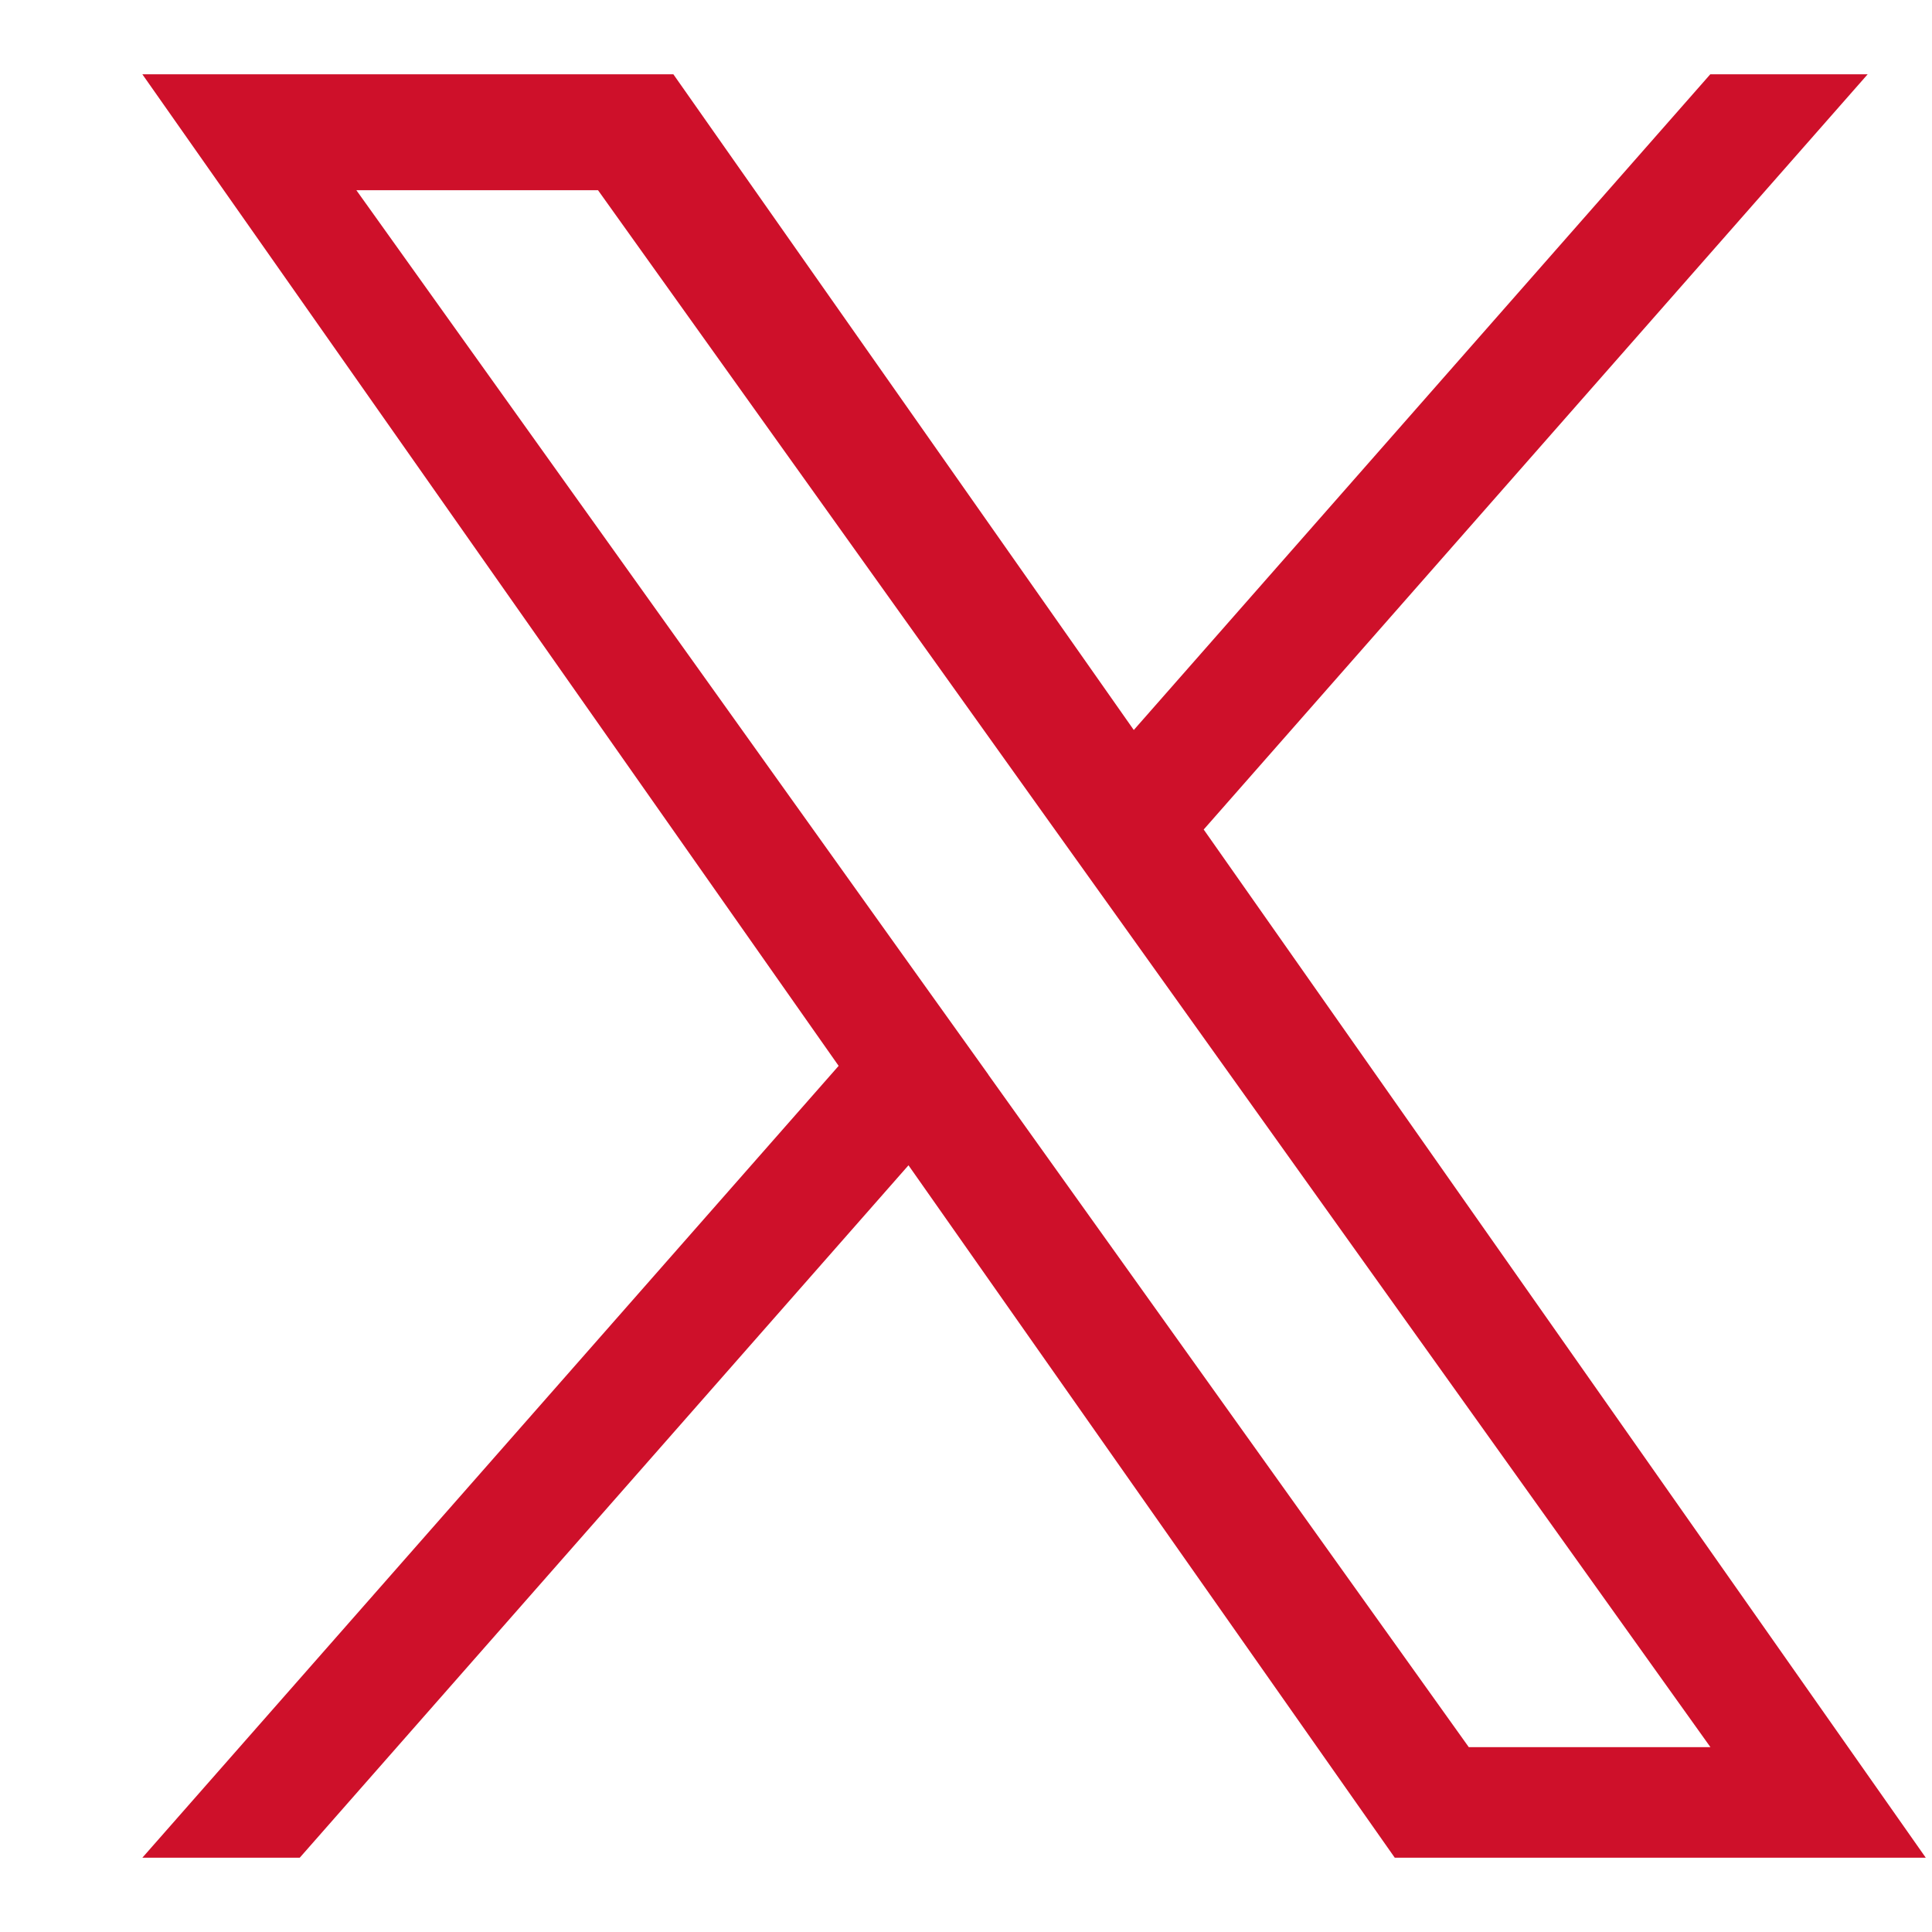 <svg width="13" height="13" viewBox="0 0 13 13" fill="none" xmlns="http://www.w3.org/2000/svg">
<path d="M8.1 5.581L12.567 0.5H11.508L7.629 4.912L4.531 0.5H0.958L5.643 7.172L0.958 12.5H2.017L6.113 7.841L9.385 12.5H12.958L8.099 5.581H8.1ZM6.65 7.23L6.175 6.566L2.398 1.28H4.024L7.072 5.546L7.547 6.21L11.509 11.756H9.883L6.65 7.231V7.23Z" fill="#CE102A"/>
</svg>
